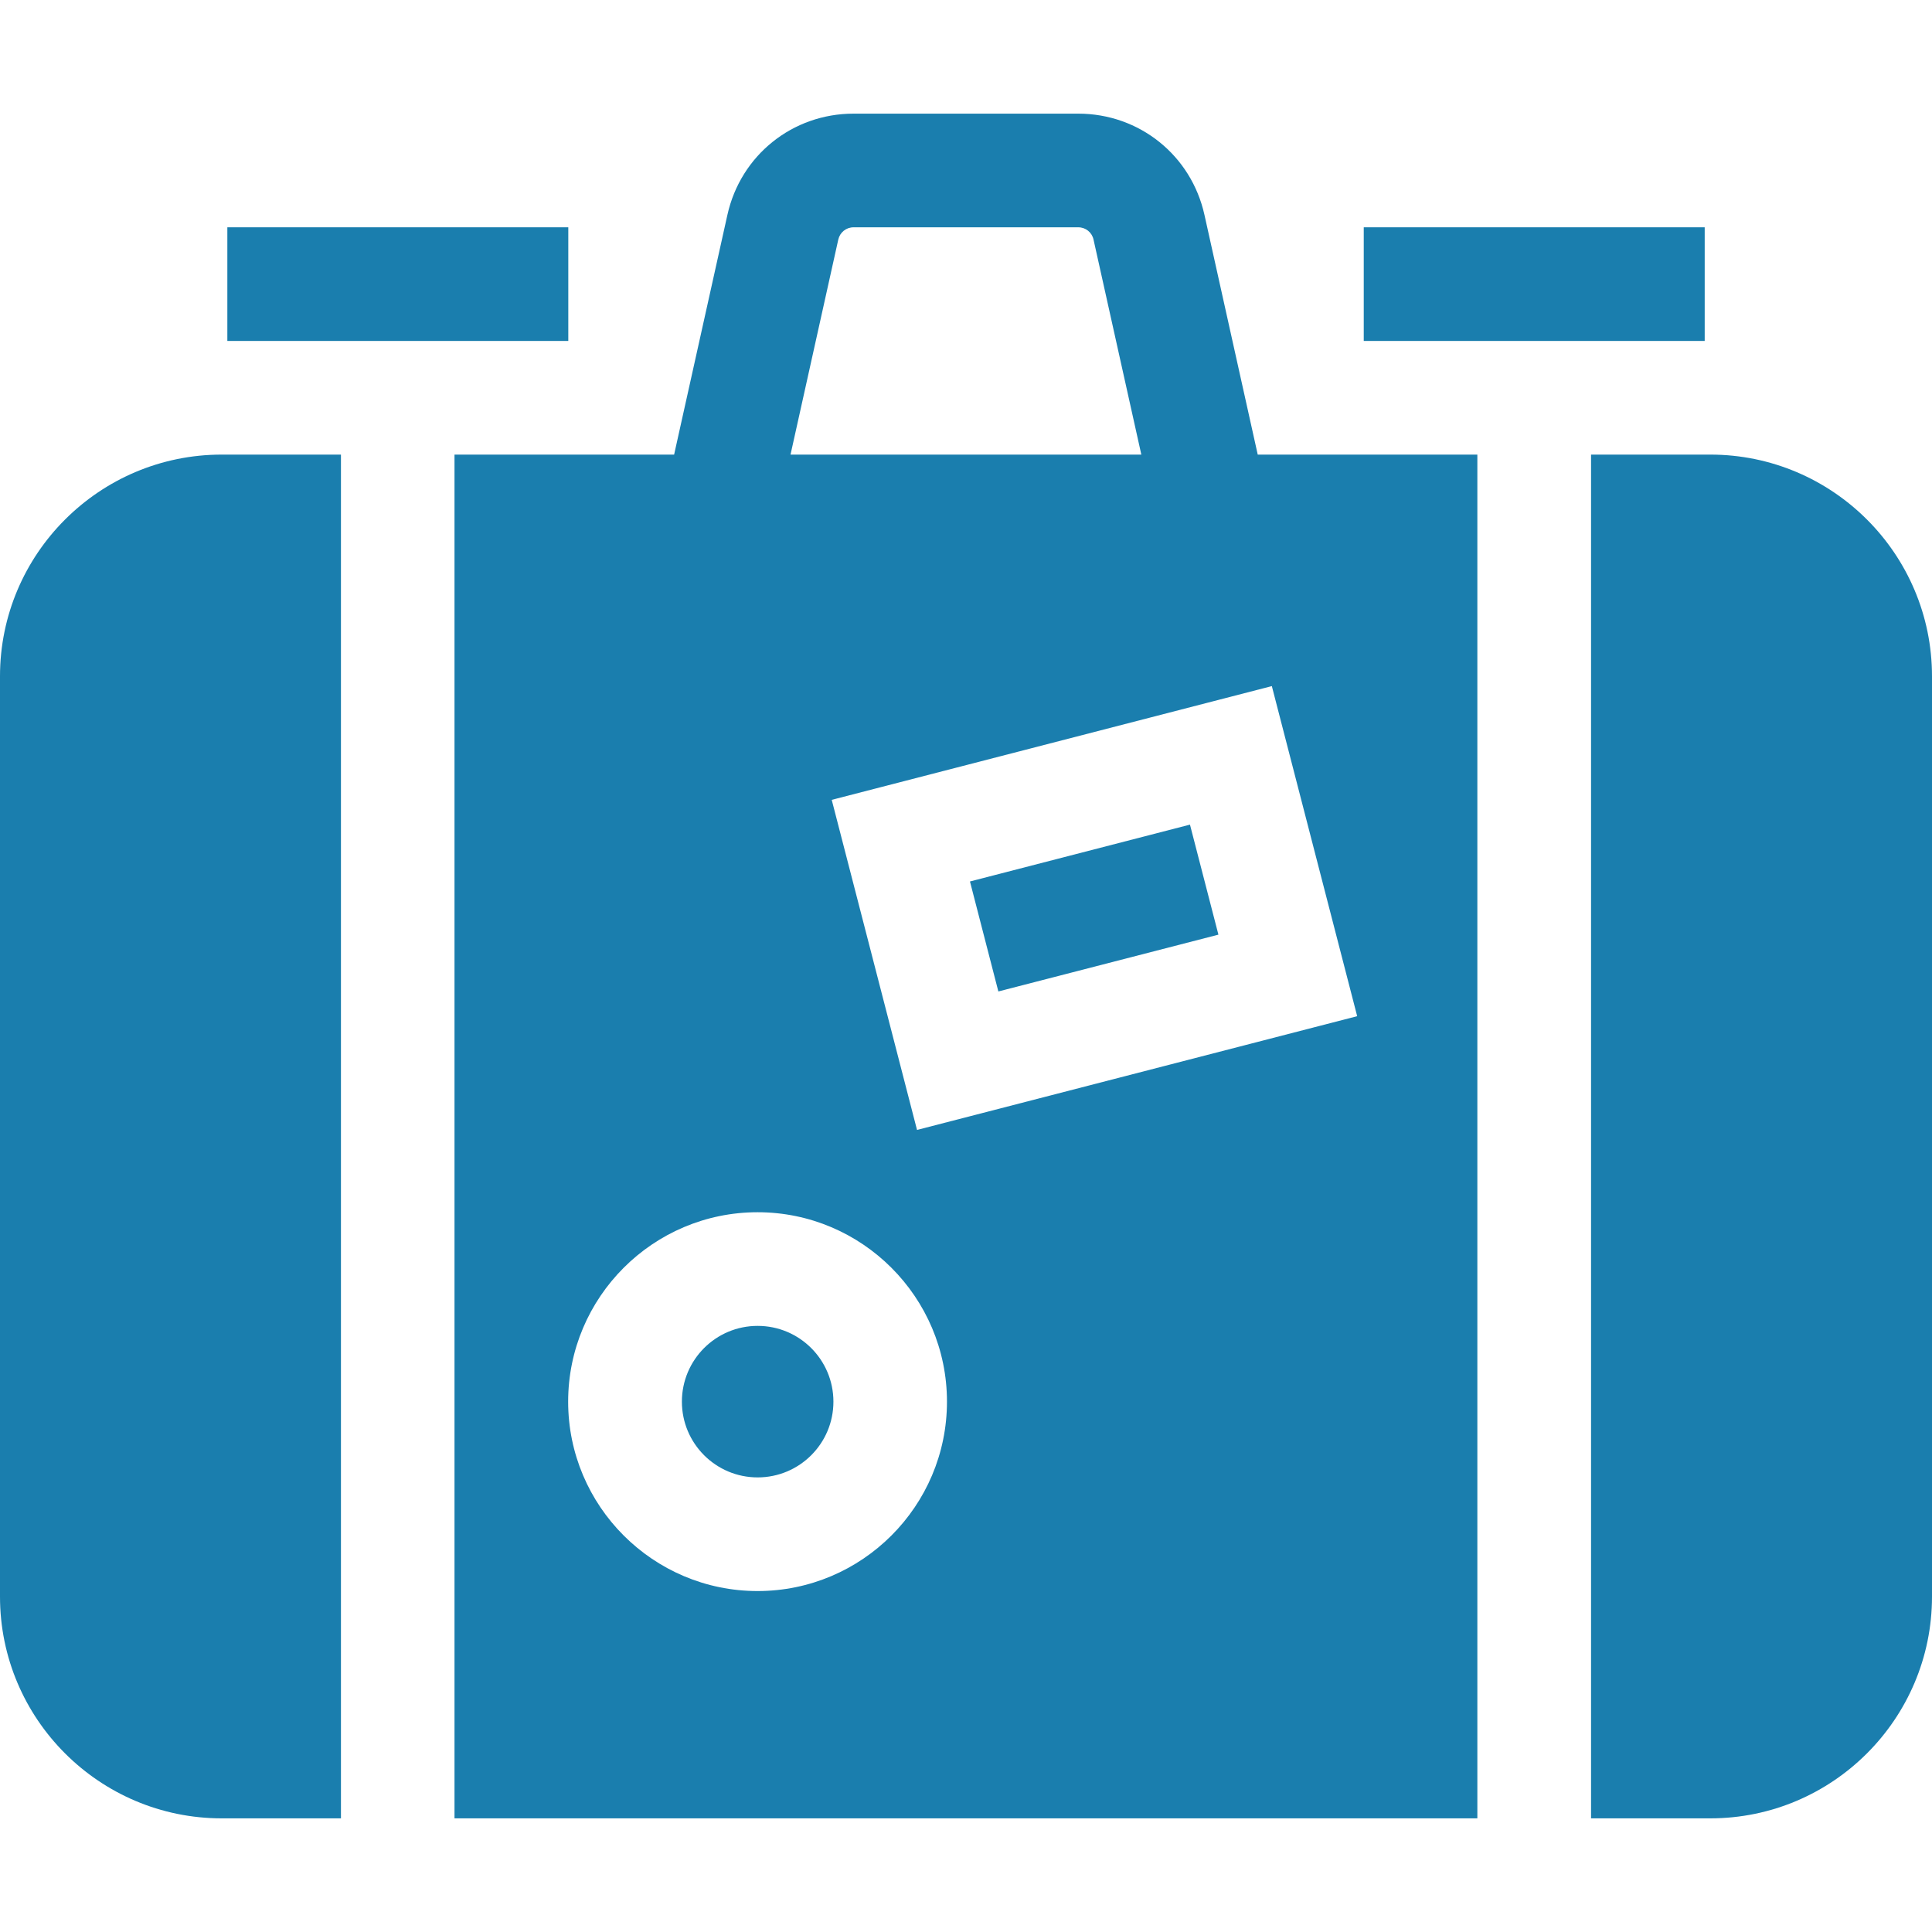 <svg width="40" height="40" viewBox="0 0 40 40" fill="none" xmlns="http://www.w3.org/2000/svg">
<g clip-path="url(#clip0)">
<path d="M4.707 4.706H11.766V7.059H4.707V4.706Z" fill="#1A7EAE"/>
<path d="M28.235 4.706H35.294V7.059H28.235V4.706Z" fill="#1A7EAE"/>
<path d="M20.082 18.25L24.637 17.073L25.226 19.351L20.67 20.527L20.082 18.25Z" fill="#1A7EAE"/>
<path d="M4.59 9.412C2.059 9.412 0 11.47 0 14.001V33.057C0 35.588 2.059 37.647 4.59 37.647H7.059V9.412H4.59Z" fill="#1A7EAE"/>
<path d="M30.587 9.412H26.04L24.937 4.449C24.663 3.215 23.589 2.353 22.324 2.353H17.672C16.408 2.353 15.334 3.215 15.06 4.449L13.957 9.412H9.41V37.647H30.587V9.412ZM26.332 14.205L28.099 21.039L18.986 23.394L17.22 16.56L26.332 14.205ZM17.356 4.959C17.39 4.81 17.52 4.706 17.672 4.706H22.324C22.477 4.706 22.607 4.81 22.64 4.959L23.63 9.412H16.367L17.356 4.959ZM15.685 32.941C13.522 32.941 11.763 31.182 11.763 29.02C11.763 26.857 13.522 25.098 15.685 25.098C17.847 25.098 19.606 26.857 19.606 29.02C19.606 31.182 17.847 32.941 15.685 32.941Z" fill="#1A7EAE"/>
<path d="M15.686 30.588C16.553 30.588 17.255 29.886 17.255 29.02C17.255 28.153 16.553 27.451 15.686 27.451C14.82 27.451 14.118 28.153 14.118 29.02C14.118 29.886 14.82 30.588 15.686 30.588Z" fill="#1A7EAE"/>
<path d="M35.41 9.412H32.941V37.647H35.41C37.941 37.647 40 35.588 40 33.057V14.001C40 11.47 37.941 9.412 35.41 9.412Z" fill="#1A7EAE"/>
</g>
<defs>
<clipPath id="clip0">
<rect width="40" height="40" fill="white"/>
</clipPath>
</defs>
</svg>
